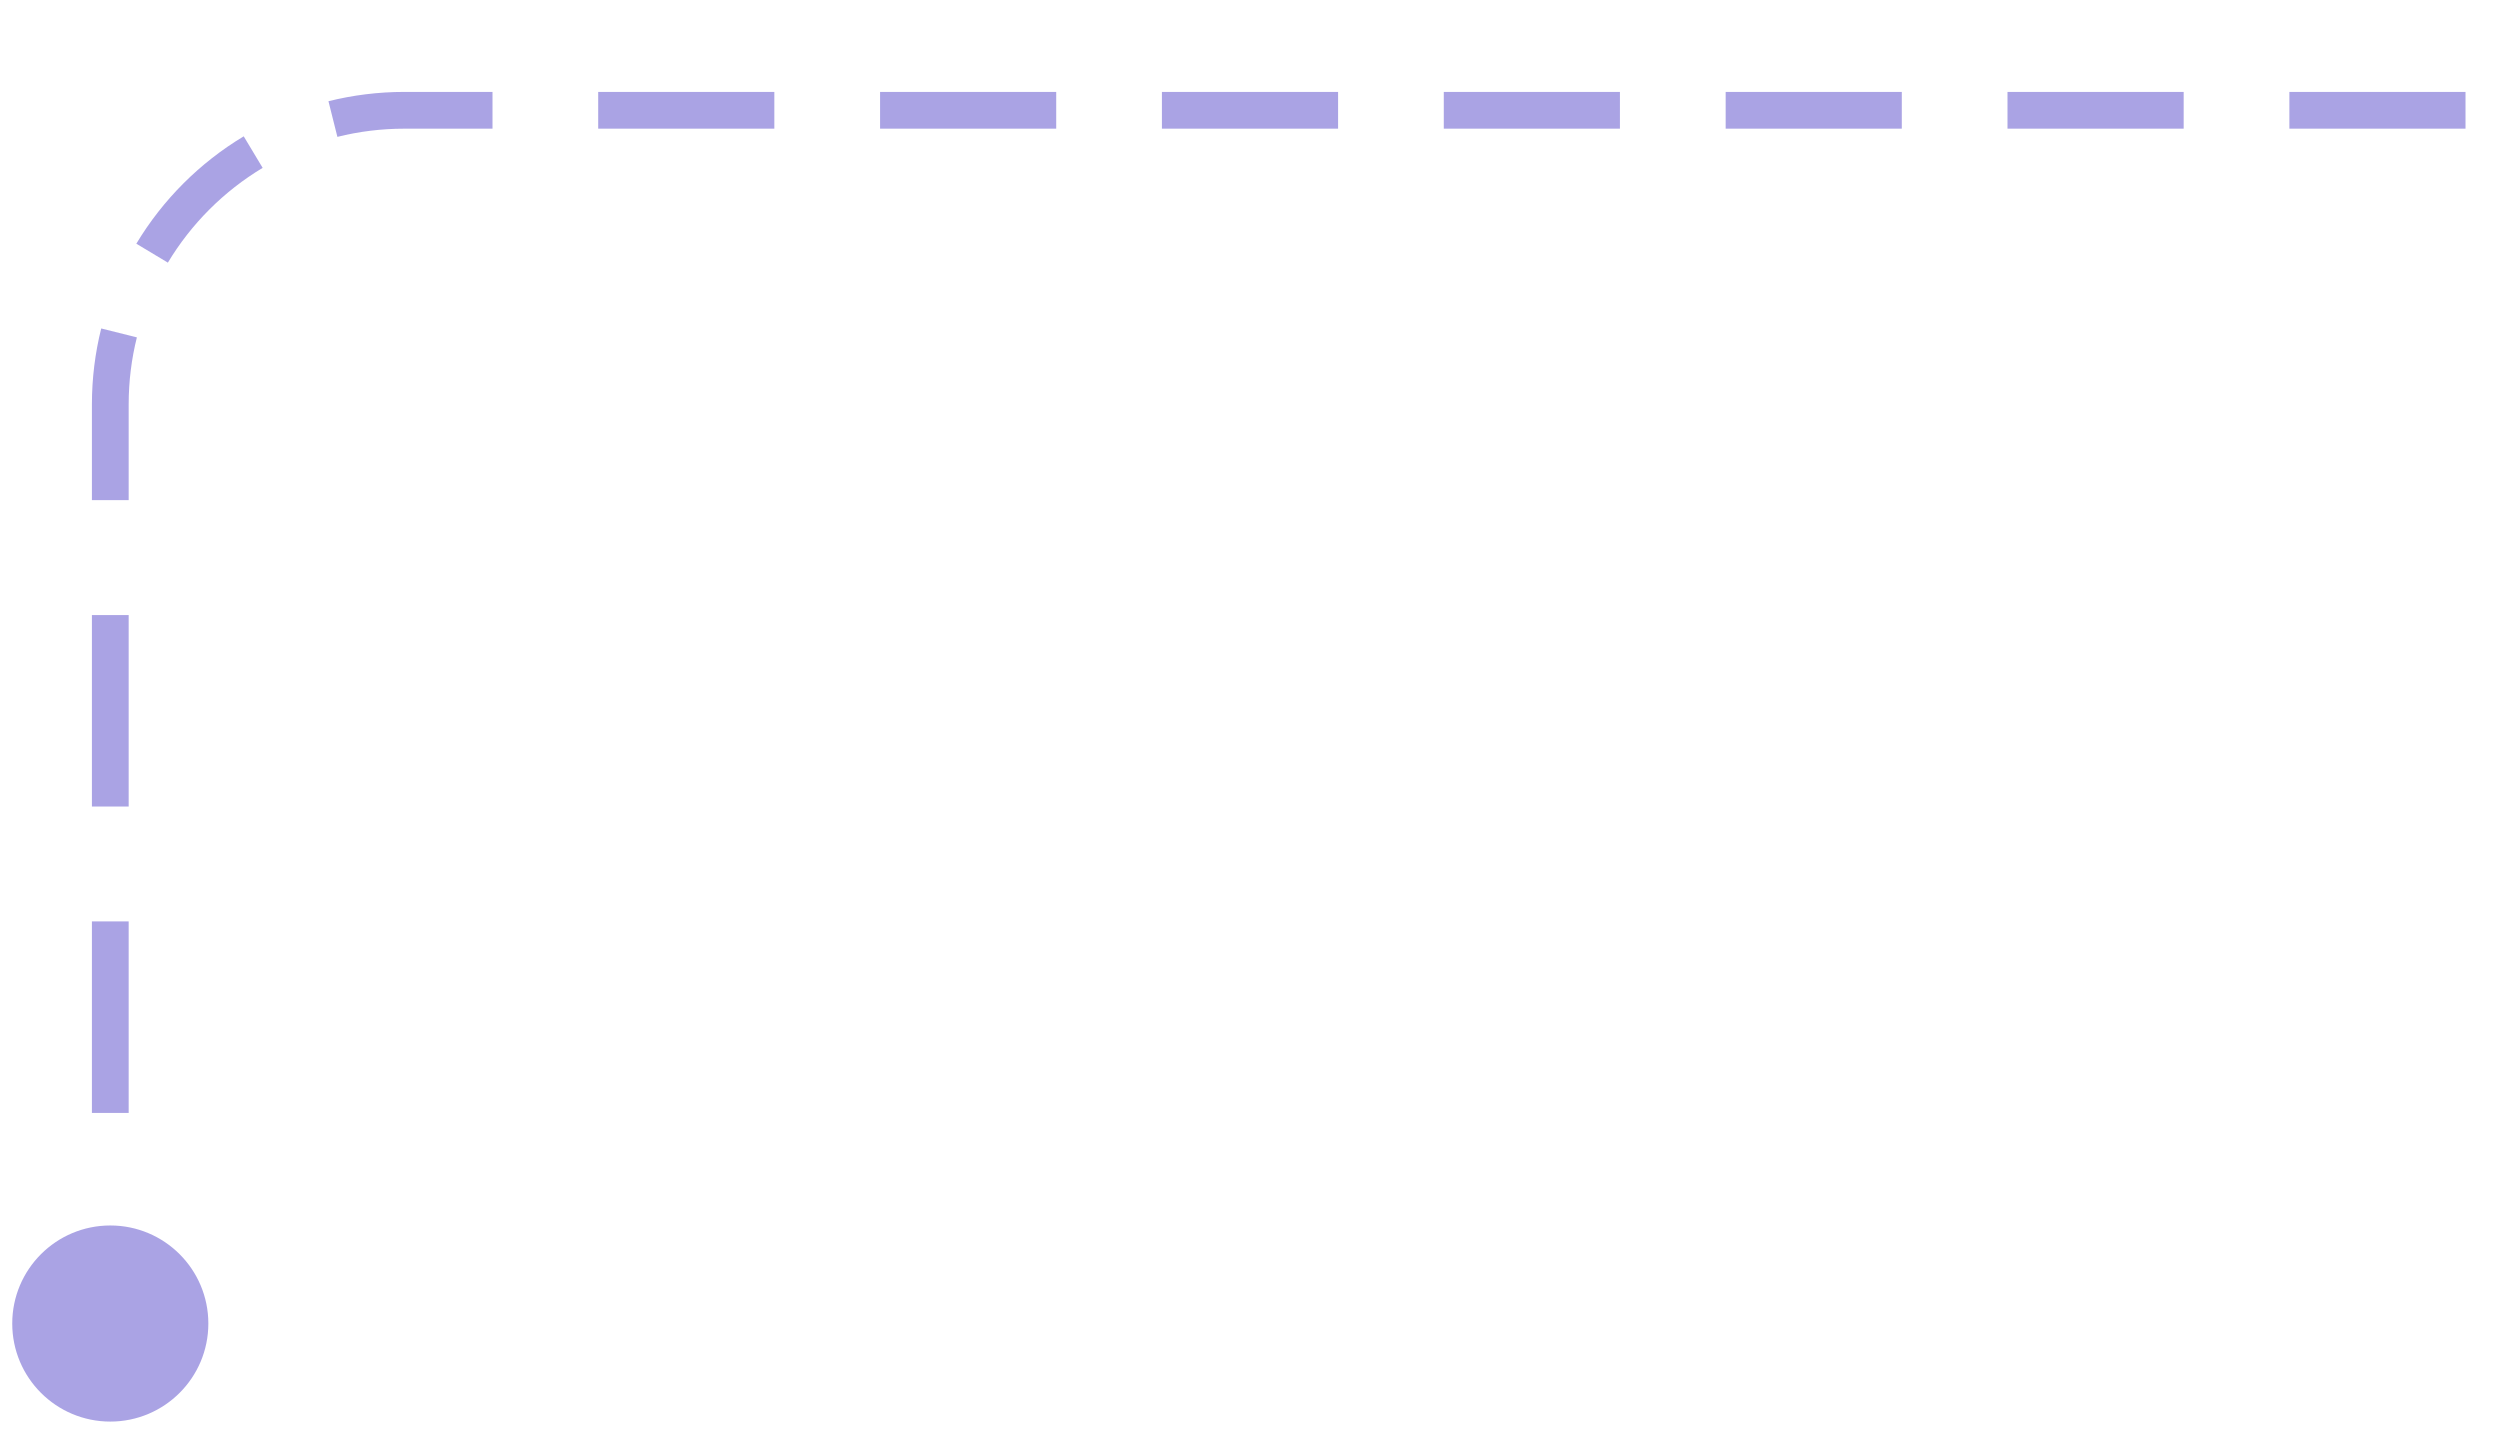 <svg width="68" height="39" viewBox="0 0 68 39" fill="none" xmlns="http://www.w3.org/2000/svg">
<path d="M105.887 3L103 5.887L100.113 3L103 0.113L105.887 3ZM3 33.333C4.473 33.333 5.667 34.527 5.667 36C5.667 37.473 4.473 38.667 3 38.667C1.527 38.667 0.333 37.473 0.333 36C0.333 34.527 1.527 33.333 3 33.333ZM103 3.5L100.604 3.5L100.604 2.5L103 2.5L103 3.5ZM97.729 3.5L92.938 3.5L92.938 2.5L97.729 2.5L97.729 3.5ZM90.062 3.5L85.271 3.5L85.271 2.5L90.062 2.5L90.062 3.5ZM82.396 3.5L77.604 3.5L77.604 2.5L82.396 2.5L82.396 3.5ZM74.729 3.5L69.938 3.5L69.938 2.5L74.729 2.5L74.729 3.5ZM67.062 3.5L62.271 3.5L62.271 2.5L67.062 2.5L67.062 3.5ZM59.396 3.5L54.604 3.5L54.604 2.5L59.396 2.5L59.396 3.5ZM51.729 3.5L46.938 3.5L46.938 2.5L51.729 2.5L51.729 3.5ZM44.062 3.5L39.271 3.5L39.271 2.5L44.062 2.5L44.062 3.5ZM36.396 3.5L31.604 3.5L31.604 2.5L36.396 2.5L36.396 3.5ZM28.729 3.5L23.938 3.5L23.938 2.5L28.729 2.5L28.729 3.5ZM21.062 3.5L16.271 3.5L16.271 2.5L21.062 2.5L21.062 3.5ZM13.396 3.5L11 3.5L11 2.5L13.396 2.5L13.396 3.5ZM11 3.5C10.37 3.5 9.76 3.577 9.177 3.723L8.934 2.753C9.596 2.588 10.288 2.5 11 2.5L11 3.5ZM7.144 4.566C6.088 5.2 5.2 6.088 4.566 7.144L3.708 6.629C4.427 5.432 5.432 4.427 6.629 3.708L7.144 4.566ZM3.723 9.177C3.577 9.76 3.5 10.37 3.5 11L2.5 11C2.5 10.288 2.588 9.596 2.753 8.934L3.723 9.177ZM3.5 11L3.5 13.604L2.5 13.604L2.5 11L3.5 11ZM3.5 16.729L3.5 21.938L2.5 21.938L2.5 16.729L3.5 16.729ZM3.5 25.062L3.5 30.271L2.5 30.271L2.5 25.062L3.5 25.062ZM3.5 33.396L3.5 36L2.5 36L2.5 33.396L3.5 33.396Z" fill="#AAA3E4"/>
</svg>

